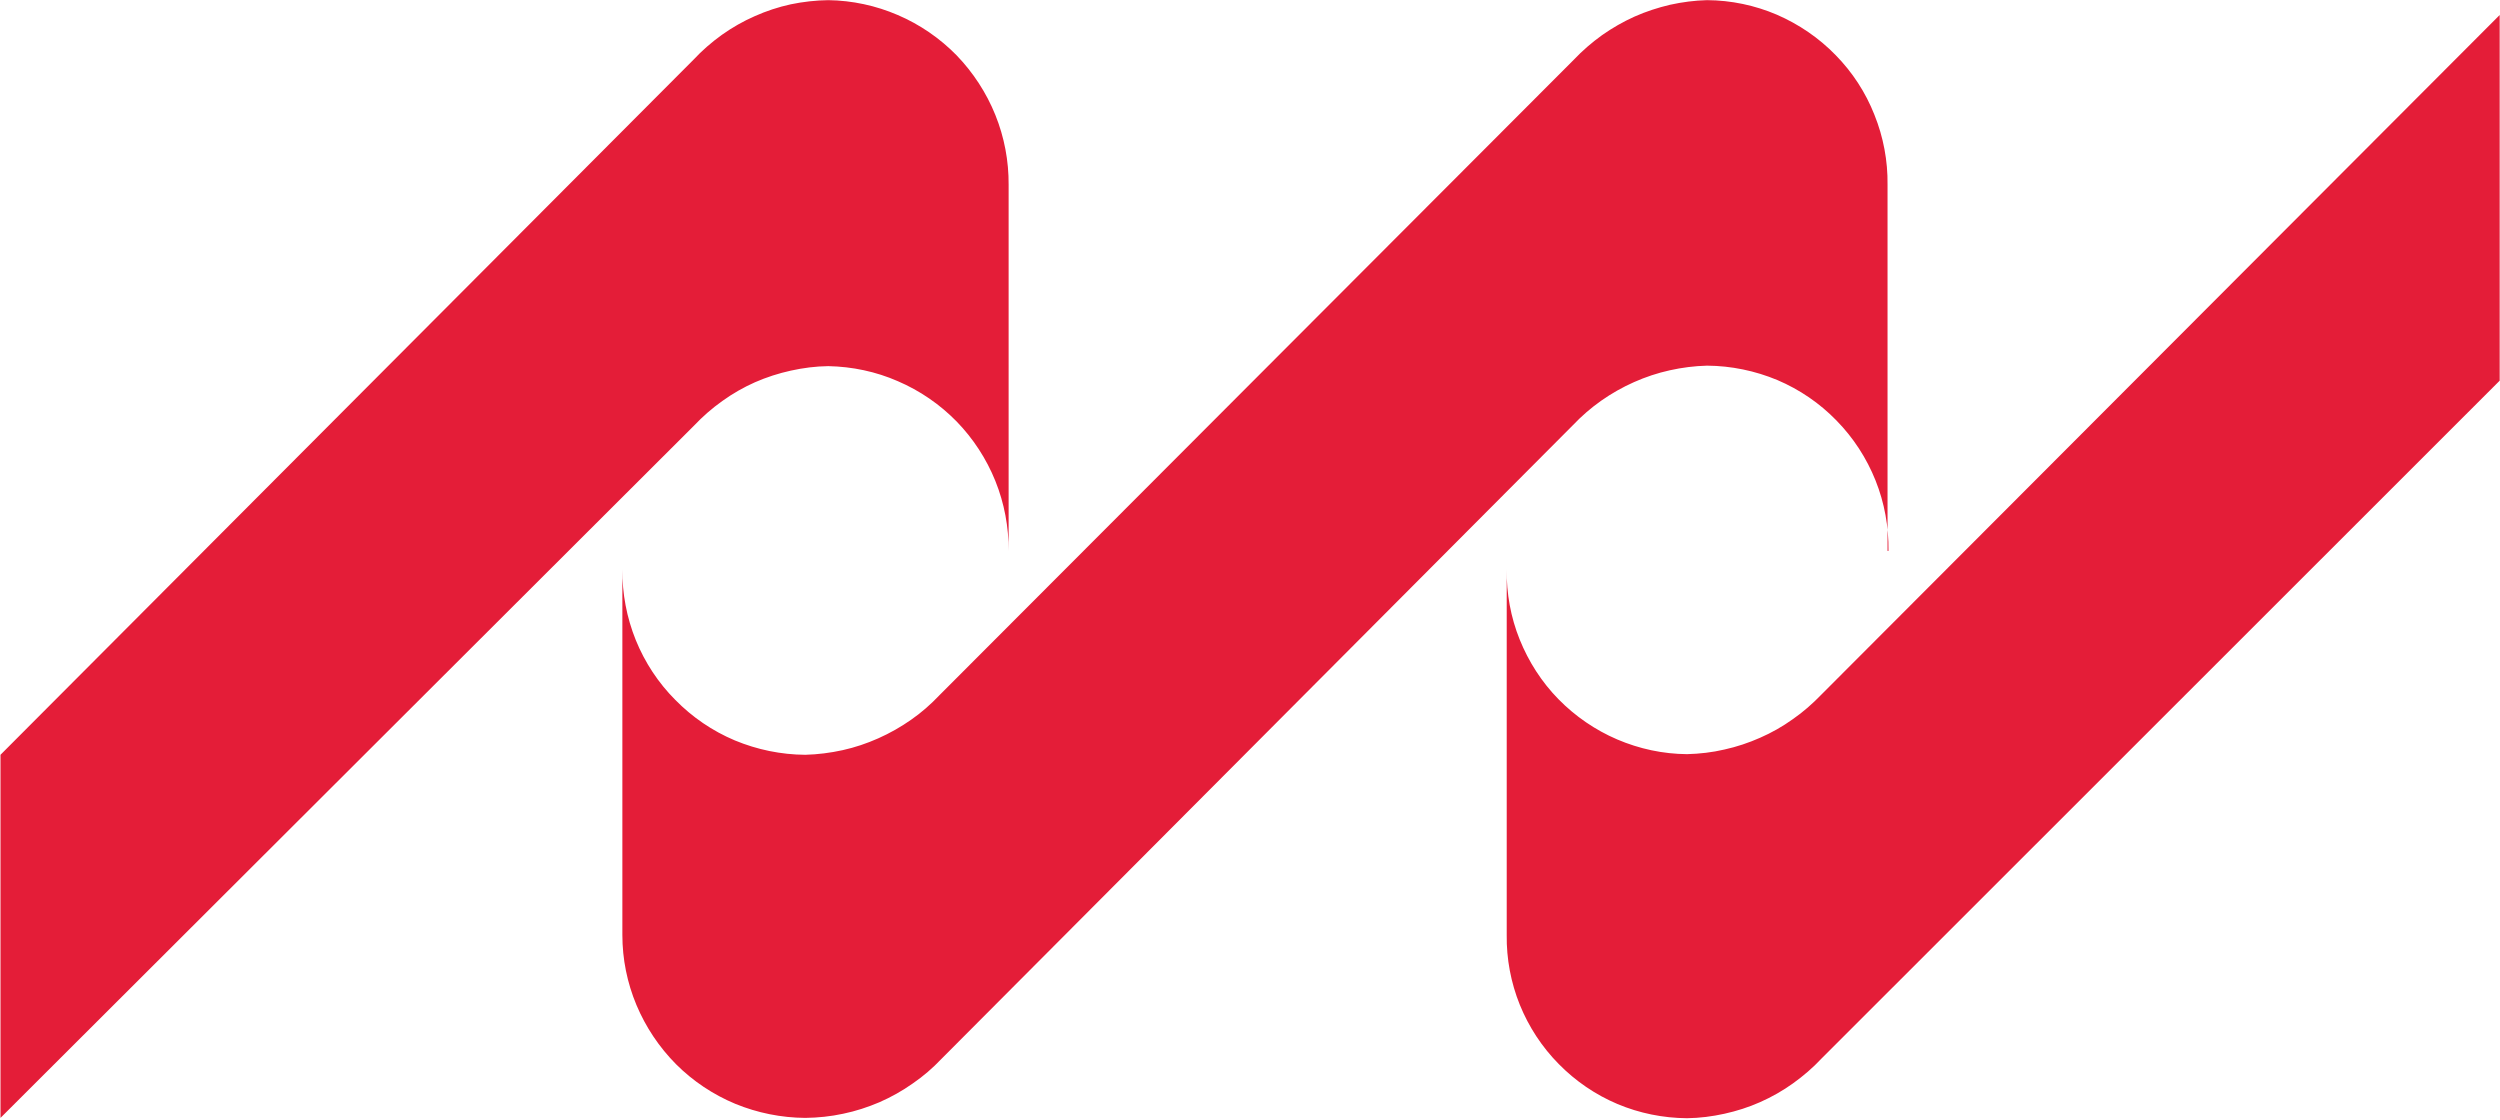 <svg version="1.2" xmlns="http://www.w3.org/2000/svg" viewBox="0 0 1565 701" width="1565" height="701">
	<title>logo (66)-svg</title>
	<style>
		.s0 { fill: #e41d38 } 
	</style>
	<g id="Layer">
		<path id="Layer" class="s0" d="m1564.8 238.3l-424.6 424.4c-5.4 5.8-11.4 10.9-17.8 15.5-6.4 4.6-13.3 8.5-20.5 11.7-7.2 3.2-14.7 5.6-22.4 7.3-7.7 1.7-15.5 2.7-23.4 2.8-15-0.1-29.8-3.1-43.6-8.9-13.7-5.8-26.2-14.3-36.7-25-10.5-10.6-18.8-23.3-24.4-37.1-5.6-13.9-8.4-28.8-8.2-43.7v-228.9c-0.2 15.1 2.5 30 8.1 43.9 5.6 13.9 13.8 26.7 24.3 37.4 10.5 10.7 23 19.3 36.8 25.2 13.8 5.9 28.7 9.1 43.7 9.2 7.9-0.2 15.7-1.1 23.4-2.9 7.7-1.7 15.2-4.2 22.4-7.4 7.1-3.1 14-7 20.4-11.6 6.5-4.5 12.4-9.7 17.9-15.4l424.6-425.4zm-382.6 106.6c0.2-15.1-2.5-30.1-8.1-44.1-5.6-14-13.9-26.8-24.5-37.6-10.5-10.8-23.1-19.4-37-25.3-13.9-5.8-28.9-8.9-44-9-7.8 0.2-15.7 1.2-23.3 2.9-7.7 1.7-15.2 4.2-22.4 7.4-7.2 3.2-14.1 7.1-20.5 11.6-6.4 4.5-12.4 9.7-17.8 15.4l-395.2 396.6c-5.5 5.8-11.5 11-18.1 15.5-6.5 4.6-13.5 8.5-20.8 11.7-7.3 3.1-14.9 5.6-22.7 7.2-7.8 1.7-15.8 2.5-23.7 2.6-15-0.1-29.9-3.1-43.8-8.8-13.9-5.8-26.5-14.2-37.1-24.8-10.6-10.7-19-23.3-24.8-37.1-5.8-13.9-8.8-28.7-8.8-43.8v-228.8c-0.1 15.1 2.7 30.1 8.4 44.2 5.7 14 14.1 26.8 24.8 37.5 10.6 10.8 23.2 19.4 37.2 25.3 14 5.8 28.9 8.9 44.1 9 7.8-0.2 15.7-1.2 23.4-2.9 7.7-1.7 15.1-4.2 22.3-7.4 7.2-3.2 14.1-7.1 20.5-11.6 6.5-4.5 12.4-9.7 17.8-15.4l397.1-397.8c5.4-5.7 11.3-10.8 17.7-15.4 6.4-4.5 13.2-8.4 20.3-11.6 7.2-3.2 14.6-5.6 22.2-7.4 7.7-1.7 15.4-2.7 23.2-2.9 15.1 0.1 29.9 3.2 43.7 9.1 13.8 6 26.3 14.5 36.8 25.3 10.5 10.7 18.8 23.4 24.3 37.4 5.6 13.9 8.4 28.8 8.2 43.8v229.2zm-550.8 0c0.1-15-2.7-29.9-8.3-43.8-5.6-13.9-13.9-26.6-24.3-37.3-10.5-10.7-23-19.3-36.8-25.2-13.7-6-28.5-9.1-43.5-9.4-7.9 0.1-15.7 1.1-23.4 2.8-7.7 1.7-15.2 4.1-22.5 7.3-7.2 3.2-14 7.1-20.4 11.7-6.5 4.6-12.4 9.8-17.8 15.5l-434.1 433.3v-227.3l433.8-435.1c5.4-5.8 11.4-11 17.8-15.6 6.5-4.6 13.3-8.5 20.6-11.7 7.2-3.2 14.7-5.7 22.5-7.4 7.7-1.6 15.6-2.5 23.5-2.6 15 0.2 29.8 3.4 43.5 9.3 13.8 5.9 26.3 14.5 36.8 25.2 10.4 10.8 18.7 23.5 24.3 37.4 5.6 13.9 8.4 28.7 8.3 43.7z"/>
	</g>
</svg>